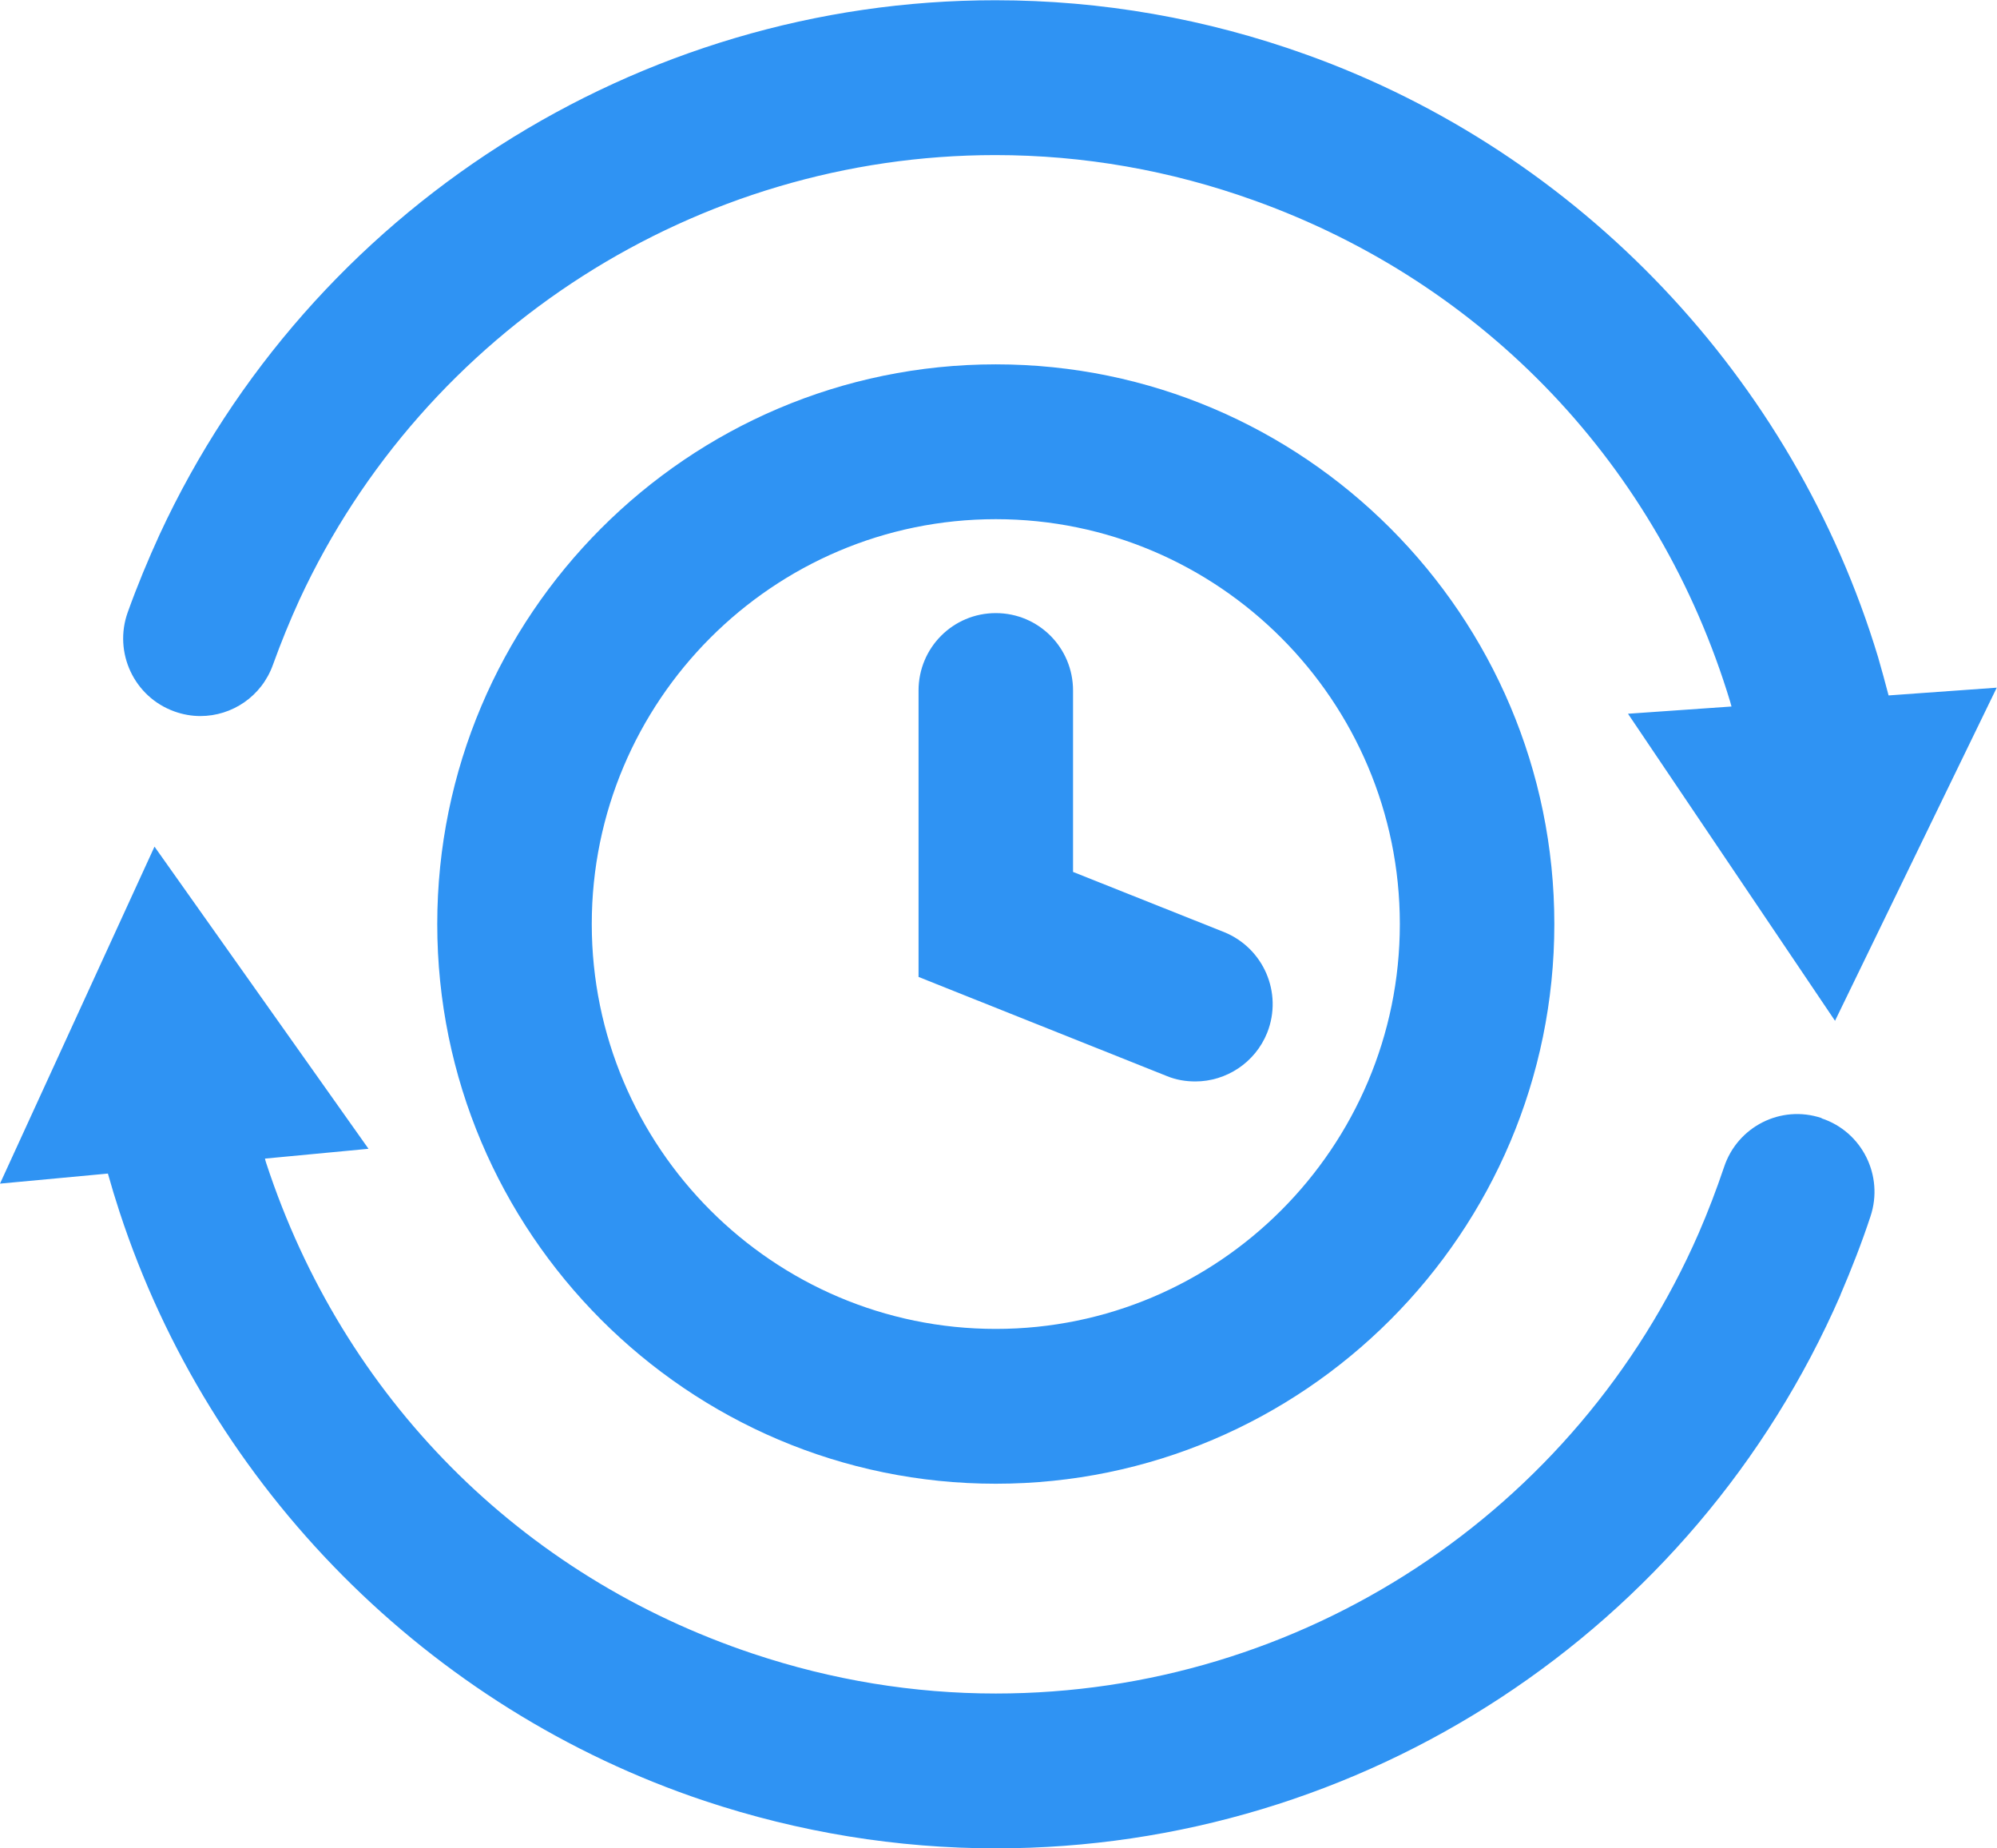 <svg width="134" height="124" viewBox="0 0 134 124" fill="none" xmlns="http://www.w3.org/2000/svg">
<g clip-path="url(#clip0_1554_1538)">
<path d="M66.819 24.443C46.153 24.443 29.34 41.287 29.34 61.991C29.34 82.695 46.153 99.539 66.819 99.539C87.484 99.539 104.297 82.695 104.297 61.991C104.297 41.287 87.484 24.443 66.819 24.443ZM66.819 89.153C51.872 89.153 39.708 76.966 39.708 61.991C39.708 47.017 51.872 34.83 66.819 34.83C81.765 34.83 93.93 47.017 93.93 61.991C93.93 76.966 81.765 89.153 66.819 89.153Z" fill="#2F93F3"/>
<path d="M82.128 62.528L72.002 58.495V46.325C72.002 43.451 69.687 41.131 66.819 41.131C63.95 41.131 61.635 43.451 61.635 46.325V65.54L78.292 72.188C78.914 72.447 79.571 72.551 80.21 72.551C82.266 72.551 84.219 71.305 85.031 69.279C86.085 66.613 84.789 63.601 82.128 62.528Z" fill="#2F93F3"/>
<path d="M11.698 47.727C12.268 47.935 12.873 48.038 13.443 48.038C15.569 48.038 17.556 46.723 18.316 44.594C18.852 43.105 19.456 41.633 20.096 40.231C28.493 22.106 46.809 10.404 66.784 10.404C72.694 10.404 78.534 11.425 84.167 13.451C99.666 19.008 111.312 31.281 116.099 47.086C116.133 47.19 116.151 47.294 116.185 47.398L109.239 47.883L123.131 68.483L133.983 46.134L126.725 46.654C126.501 45.788 126.259 44.922 126.017 44.074C120.349 25.361 106.008 10.248 87.674 3.67C80.936 1.246 73.903 0.017 66.801 0.017C42.818 8.23662e-06 20.804 14.074 10.713 35.852C9.936 37.548 9.21 39.296 8.57 41.079C7.603 43.78 9.002 46.758 11.698 47.727Z" fill="#2F93F3"/>
<path d="M122.233 75.009C119.503 74.092 116.583 75.581 115.684 78.299C115.183 79.787 114.613 81.276 113.991 82.713C105.8 101.478 87.294 113.613 66.819 113.613C61.306 113.613 55.829 112.713 50.542 110.947C34.921 105.737 23.016 93.74 17.867 78.039C17.832 77.935 17.798 77.831 17.78 77.727L24.727 77.069L10.367 56.798L0 79.406L7.24 78.731C7.482 79.597 7.741 80.445 8.018 81.293C14.1 99.868 28.787 114.635 47.276 120.815C53.617 122.927 60.201 124 66.836 124C91.424 124 113.662 109.424 123.494 86.885C123.494 86.885 123.494 86.885 123.494 86.868C124.237 85.136 124.928 83.371 125.516 81.588C126.414 78.87 124.946 75.927 122.233 75.027V75.009Z" fill="#2F93F3"/>
</g>
<defs>
<clipPath id="clip0_1554_1538">
<rect width="134" height="124" fill="white"/>
</clipPath>
</defs>
</svg>
